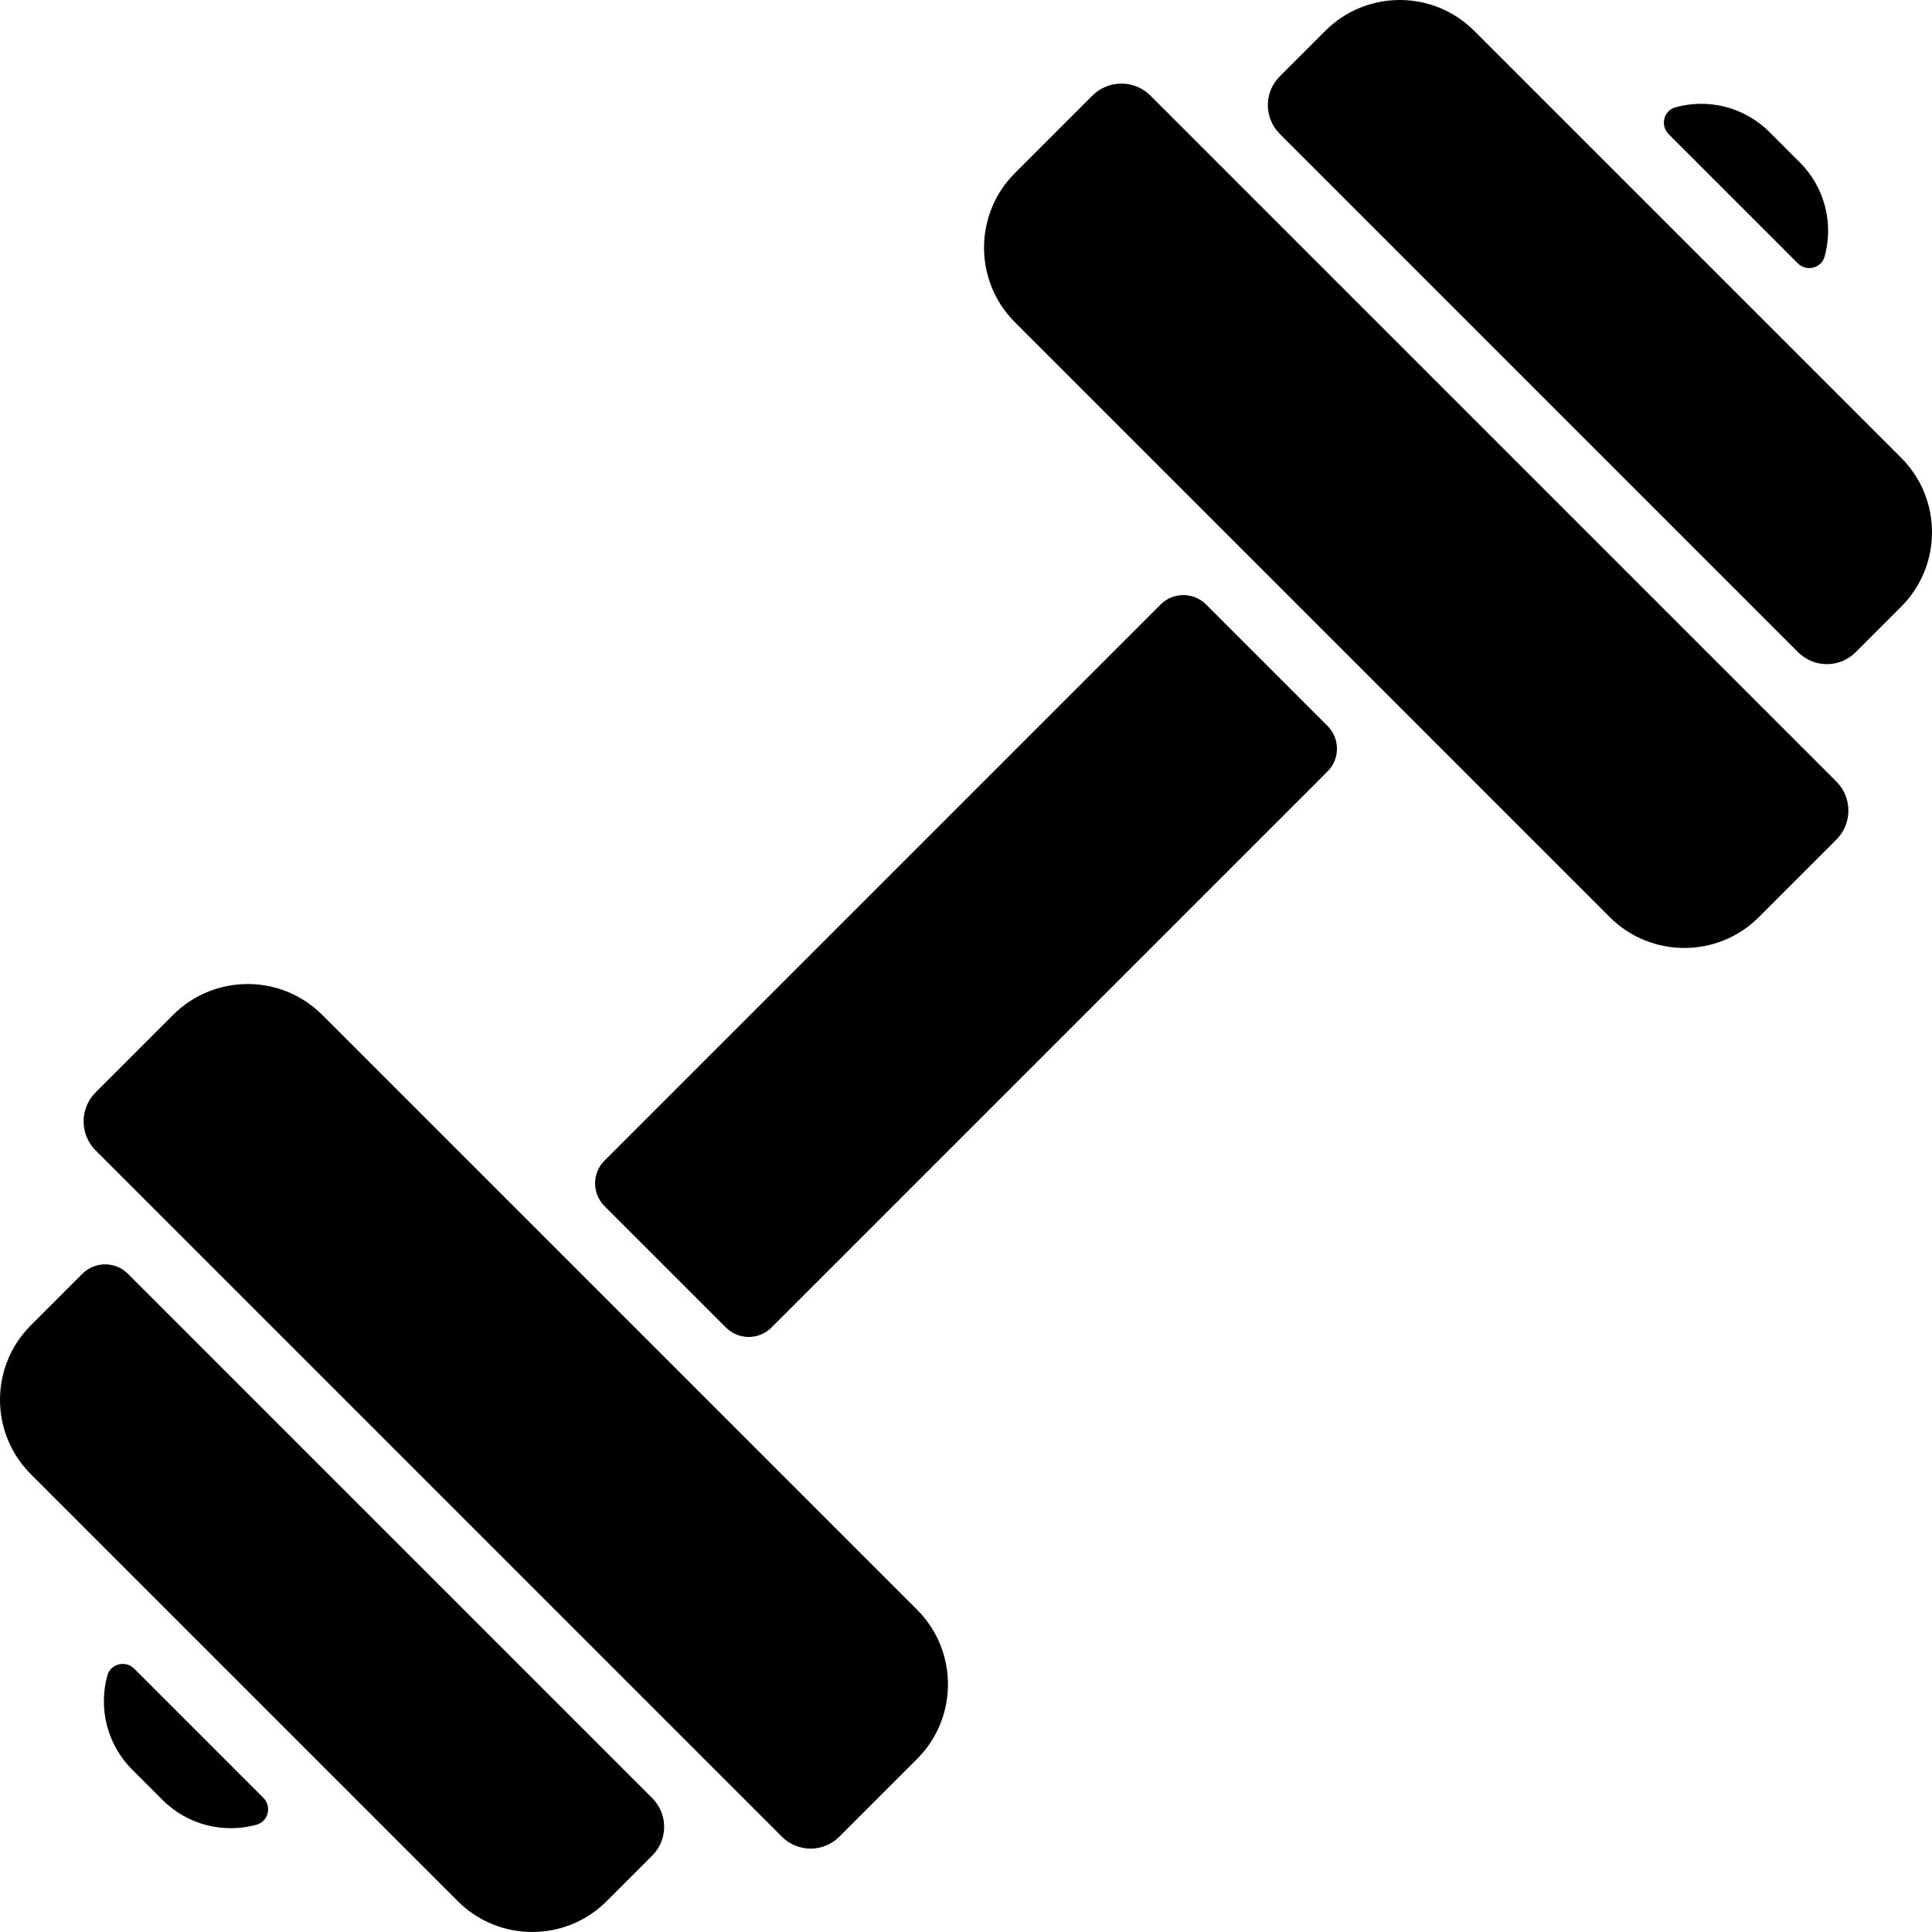 <?xml version="1.0" encoding="UTF-8"?> <svg xmlns="http://www.w3.org/2000/svg" id="Layer_1" height="512" viewBox="0 0 480.011 480.011" width="512"><g><path d="m446.678 65.428-32.106-32.106c-2.141-2.141-1.233-5.851 1.684-6.659 7.971-2.209 16.969-.243 23.389 6.163l7.54 7.54c6.314 6.314 8.372 15.311 6.158 23.364-.804 2.925-4.519 3.844-6.665 1.698z"></path><path d="m65.439 446.689c2.141 2.141 1.233 5.851-1.684 6.66-7.972 2.21-16.971.242-23.389-6.163l-7.54-7.54c-6.314-6.314-8.372-15.311-6.158-23.364.804-2.926 4.519-3.845 6.665-1.699z"></path><path d="m329.829 191.673-138.156 138.156c-3.124 3.124-8.19 3.124-11.314 0l-30.166-30.166c-3.124-3.124-3.124-8.19 0-11.314l138.156-138.156c3.124-3.124 8.191-3.123 11.315.001l30.164 30.164c3.124 3.124 3.125 8.19.001 11.315z"></path><path d="m446.758 162.057c3.934 3.934 10.311 3.94 14.253.014l11.325-11.325c10.227-10.206 10.242-26.799 0-37.02l-106.05-106.05c-10.206-10.226-26.799-10.242-37.02 0l-11.325 11.325c-3.926 3.942-3.92 10.318.014 14.252z"></path><path d="m285.837 23.762c-3.98-3.98-10.431-3.988-14.421-.017l-19.28 19.28c-10.2 10.21-10.2 26.81 0 37.02l147.83 147.83c10.199 10.199 26.82 10.2 37.02 0l19.28-19.28c3.971-3.99 3.963-10.44-.017-14.421z"></path><path d="m194.273 456.346c3.932 3.932 10.307 3.933 14.24.002l19.363-19.363c10.2-10.21 10.2-26.81 0-37.02l-147.83-147.83c-10.21-10.2-26.82-10.2-37.02 0l-19.28 19.28c-3.971 3.991-3.962 10.442.018 14.422z"></path><path d="m31.777 316.478 130.284 130.284c3.931 3.931 3.938 10.303.015 14.242l-11.331 11.331c-10.206 10.226-26.799 10.242-37.02 0l-106.049-106.049c-10.224-10.204-10.244-26.797 0-37.02l12.788-12.788c3.124-3.124 8.189-3.124 11.313 0z"></path></g></svg> 